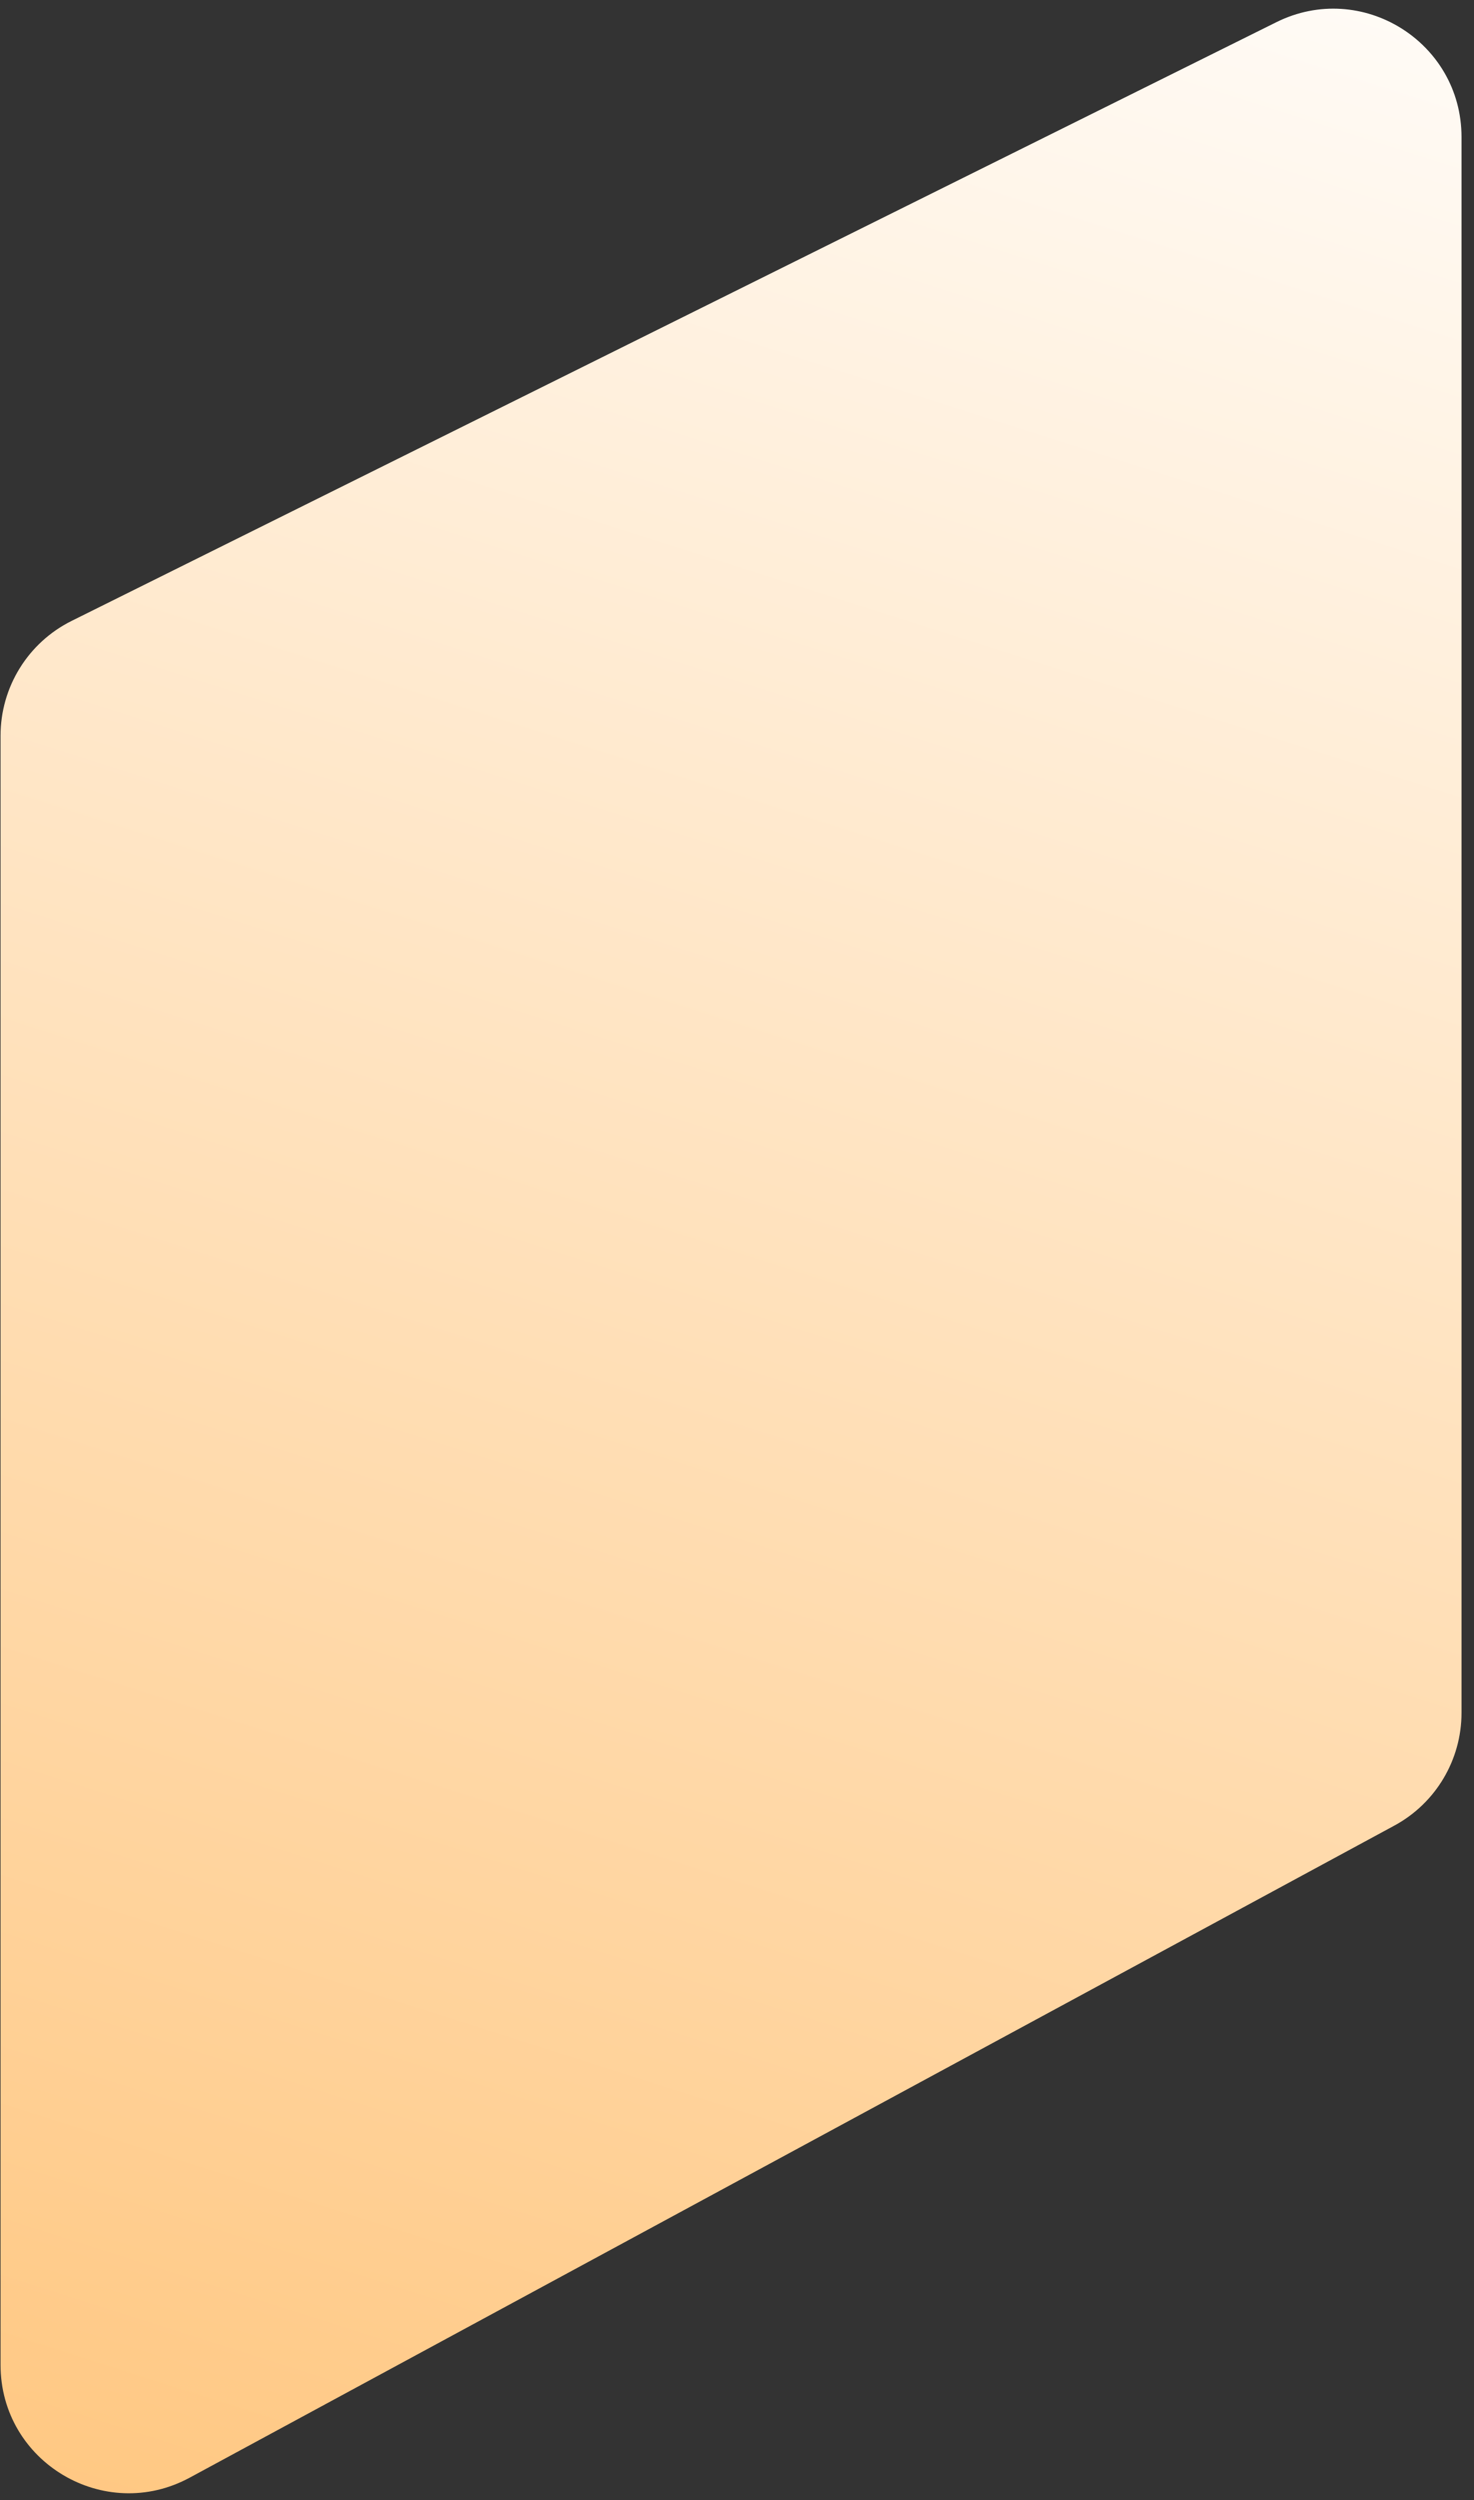 <svg width="115" height="195" viewBox="0 0 115 195" fill="none" xmlns="http://www.w3.org/2000/svg">
<rect x="0" y="0" width="115" height="195" fill="#333333" stroke="none"/>
<path d="M5.594 48.426L99.577 1.732C106.224 -1.571 114.026 3.265 114.026 10.687V133.598C114.026 137.269 112.014 140.646 108.785 142.393L14.802 193.251C8.139 196.857 0.043 192.032 0.043 184.456V57.382C0.043 53.585 2.193 50.115 5.594 48.426Z" fill="url(#paint0_linear_666_45197)"/>
<defs>
<linearGradient id="paint0_linear_666_45197" x1="86.246" y1="-24.656" x2="6.174" y2="226.19" gradientUnits="userSpaceOnUse">
<stop stop-color="white"/>
<stop offset="1" stop-color="#FFC173"/>
</linearGradient>
</defs>
</svg>
